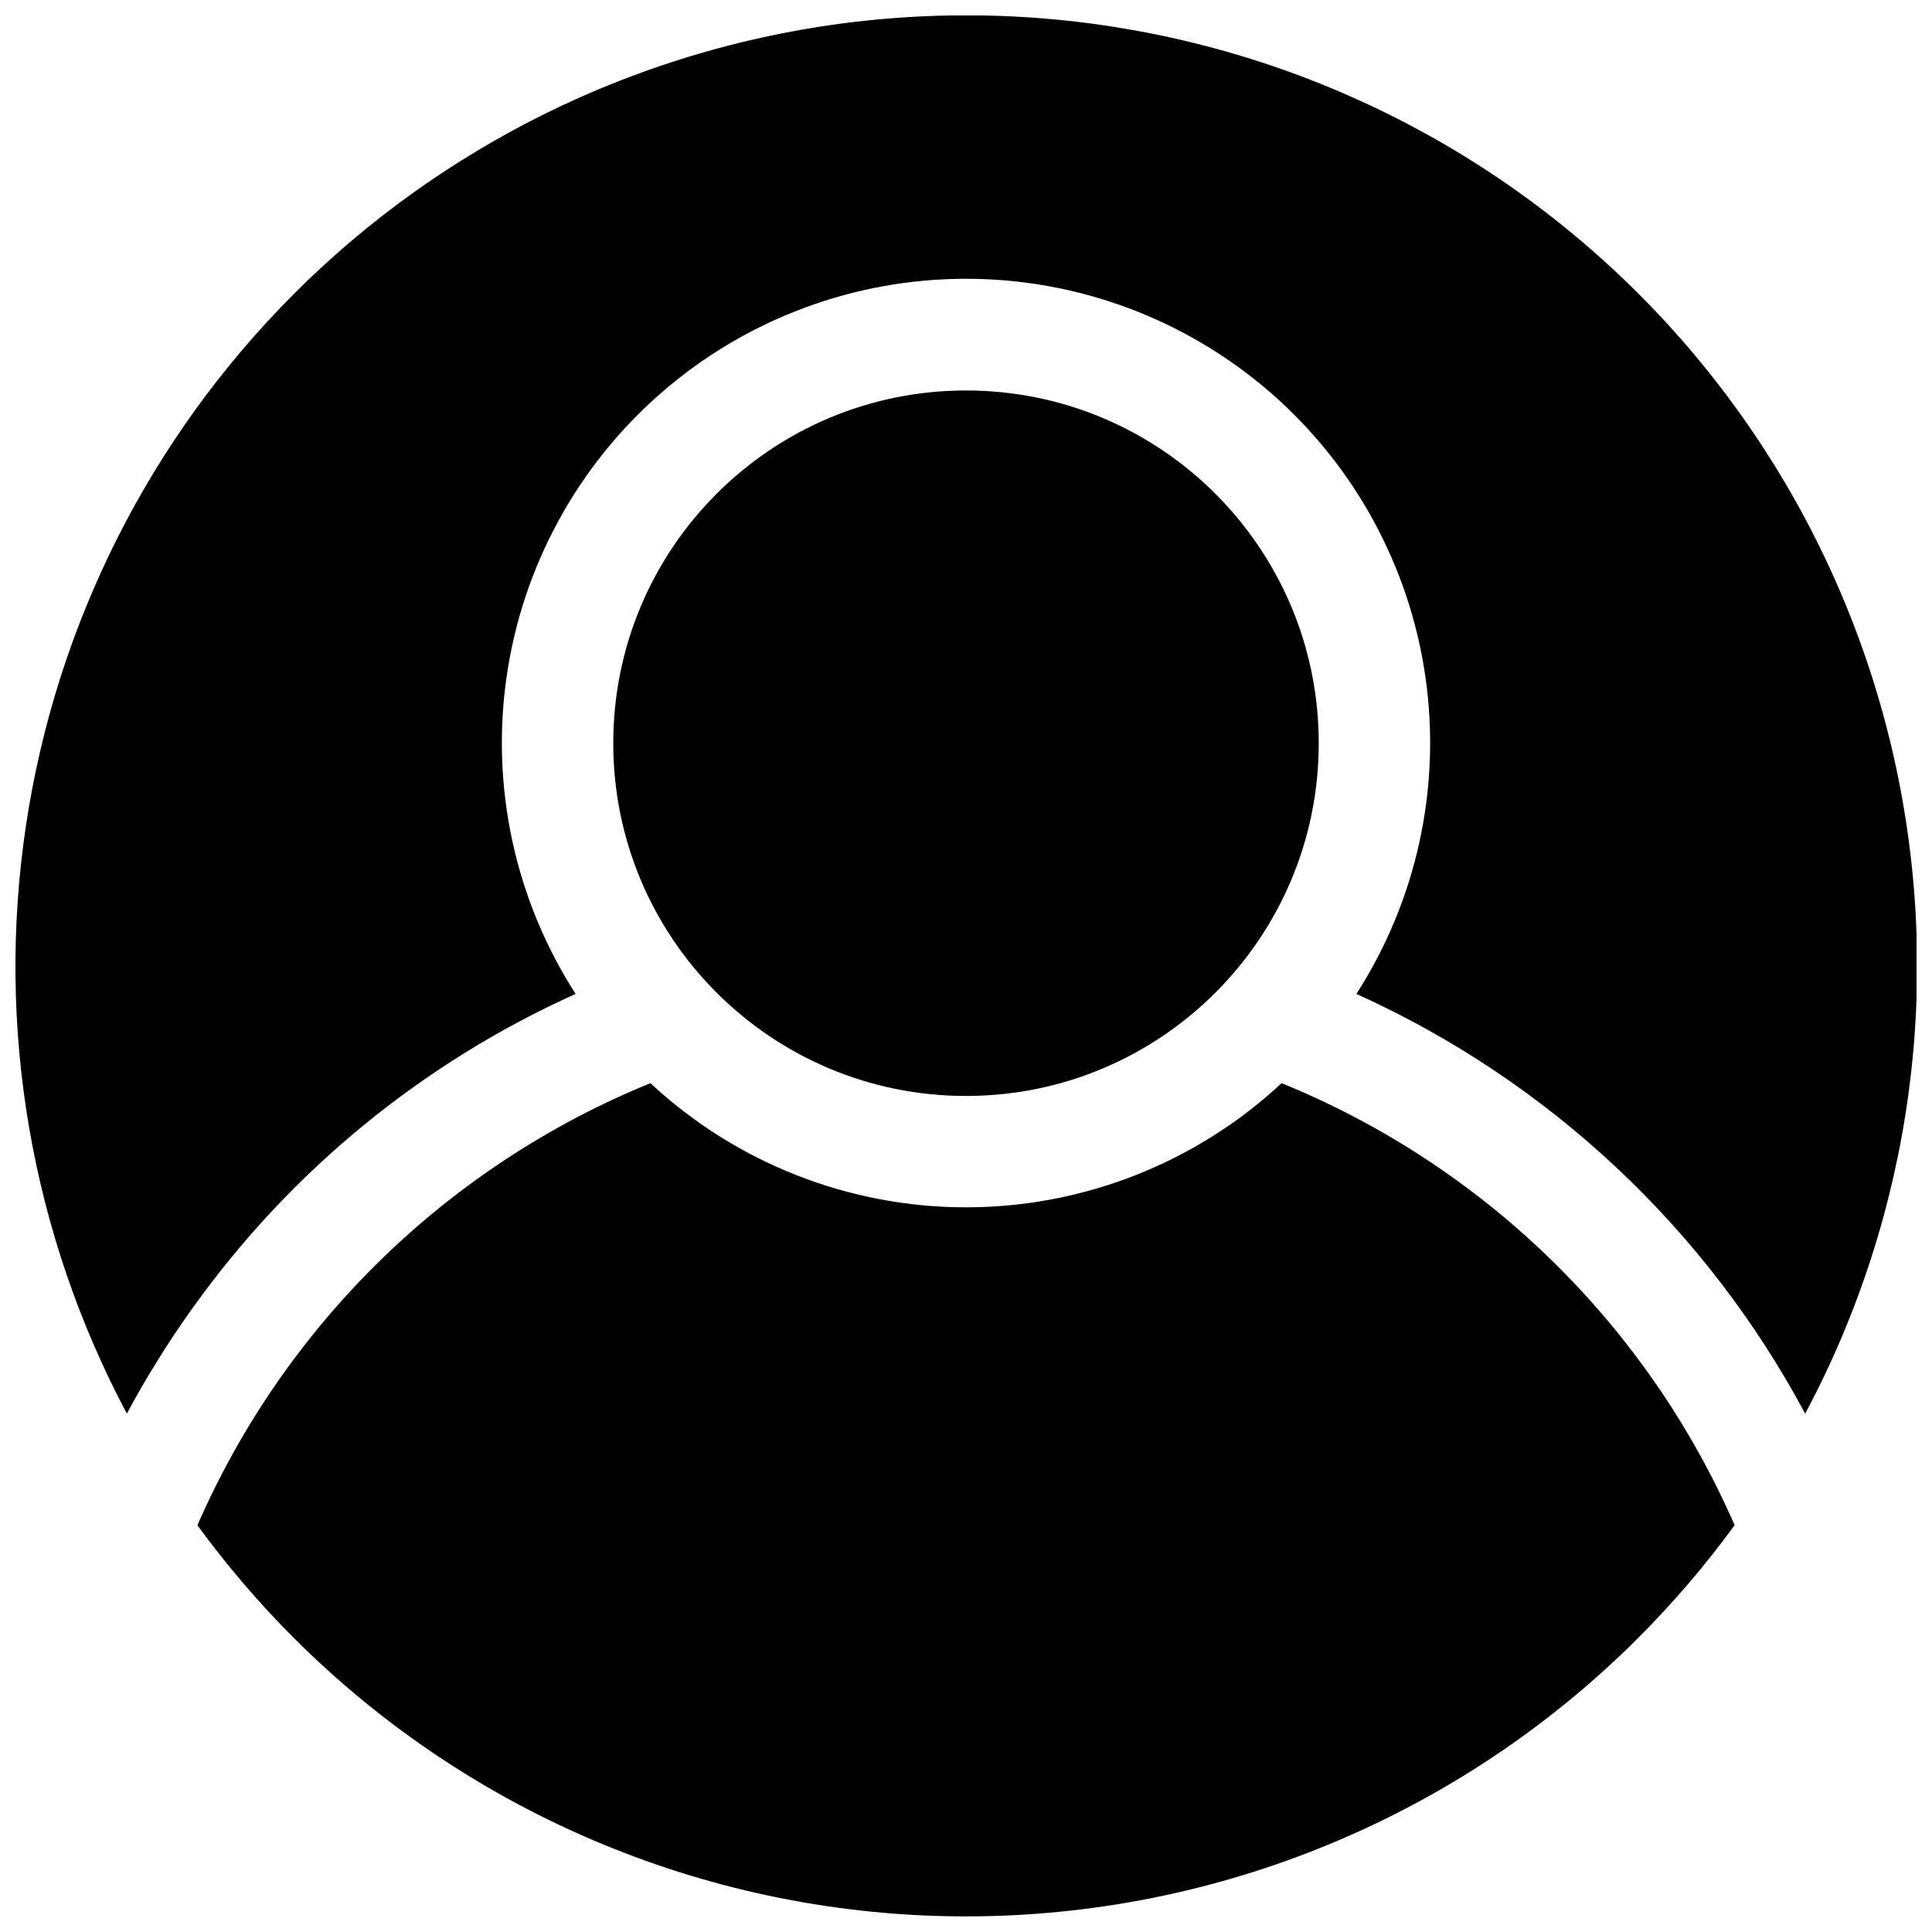 <?xml version="1.0" encoding="UTF-8"?>
<!-- Uploaded to: SVG Repo, www.svgrepo.com, Generator: SVG Repo Mixer Tools -->
<svg width="800px" height="800px" version="1.1" viewBox="144 144 512 512" xmlns="http://www.w3.org/2000/svg">
 <defs>
  <clipPath id="b">
   <path d="m148.09 148.09h503.81v370.91h-503.81z"/>
  </clipPath>
  <clipPath id="a">
   <path d="m196 431h408v220.9h-408z"/>
  </clipPath>
 </defs>
 <g clip-path="url(#b)">
  <path d="m195.07 490.62c25.855-36.234 60.875-64.953 101.47-83.219-16.004-24.891-22.5-54.715-18.293-84.008 4.207-29.293 18.832-56.086 41.195-75.465 22.363-19.383 50.965-30.051 80.559-30.051 29.59 0 58.191 10.668 80.555 30.051 22.363 19.379 36.988 46.172 41.195 75.465 4.207 29.293-2.289 59.117-18.293 84.008 50.82 22.953 92.633 62.059 118.93 111.23 28.434-53.293 36.773-115.03 23.5-173.96-13.27-58.926-47.27-111.12-95.801-147.09-48.535-35.961-108.37-53.293-168.61-48.832-60.238 4.461-116.87 30.414-159.58 73.129-38.172 38.207-63.074 87.656-71.043 141.07-7.973 53.418 1.41 107.98 26.762 155.67 5.207-9.707 11.039-19.066 17.457-28.016z"/>
 </g>
 <path d="m493.48 340.96c0 51.629-41.855 93.48-93.48 93.48-51.629 0-93.48-41.852-93.48-93.48 0-51.625 41.852-93.48 93.48-93.48 51.625 0 93.48 41.855 93.48 93.48"/>
 <g clip-path="url(#a)">
  <path d="m196.31 548.21c7.746 10.605 16.301 20.602 25.586 29.891 47.238 47.23 111.3 73.762 178.11 73.762 66.797 0 130.86-26.531 178.1-73.762 9.285-9.297 17.84-19.297 25.586-29.914-23.234-53.191-66.305-95.219-120.05-117.14-22.719 21.148-52.605 32.906-83.641 32.906-31.039 0-60.926-11.758-83.641-32.906-53.75 21.93-96.82 63.969-120.05 117.17z"/>
 </g>
</svg>